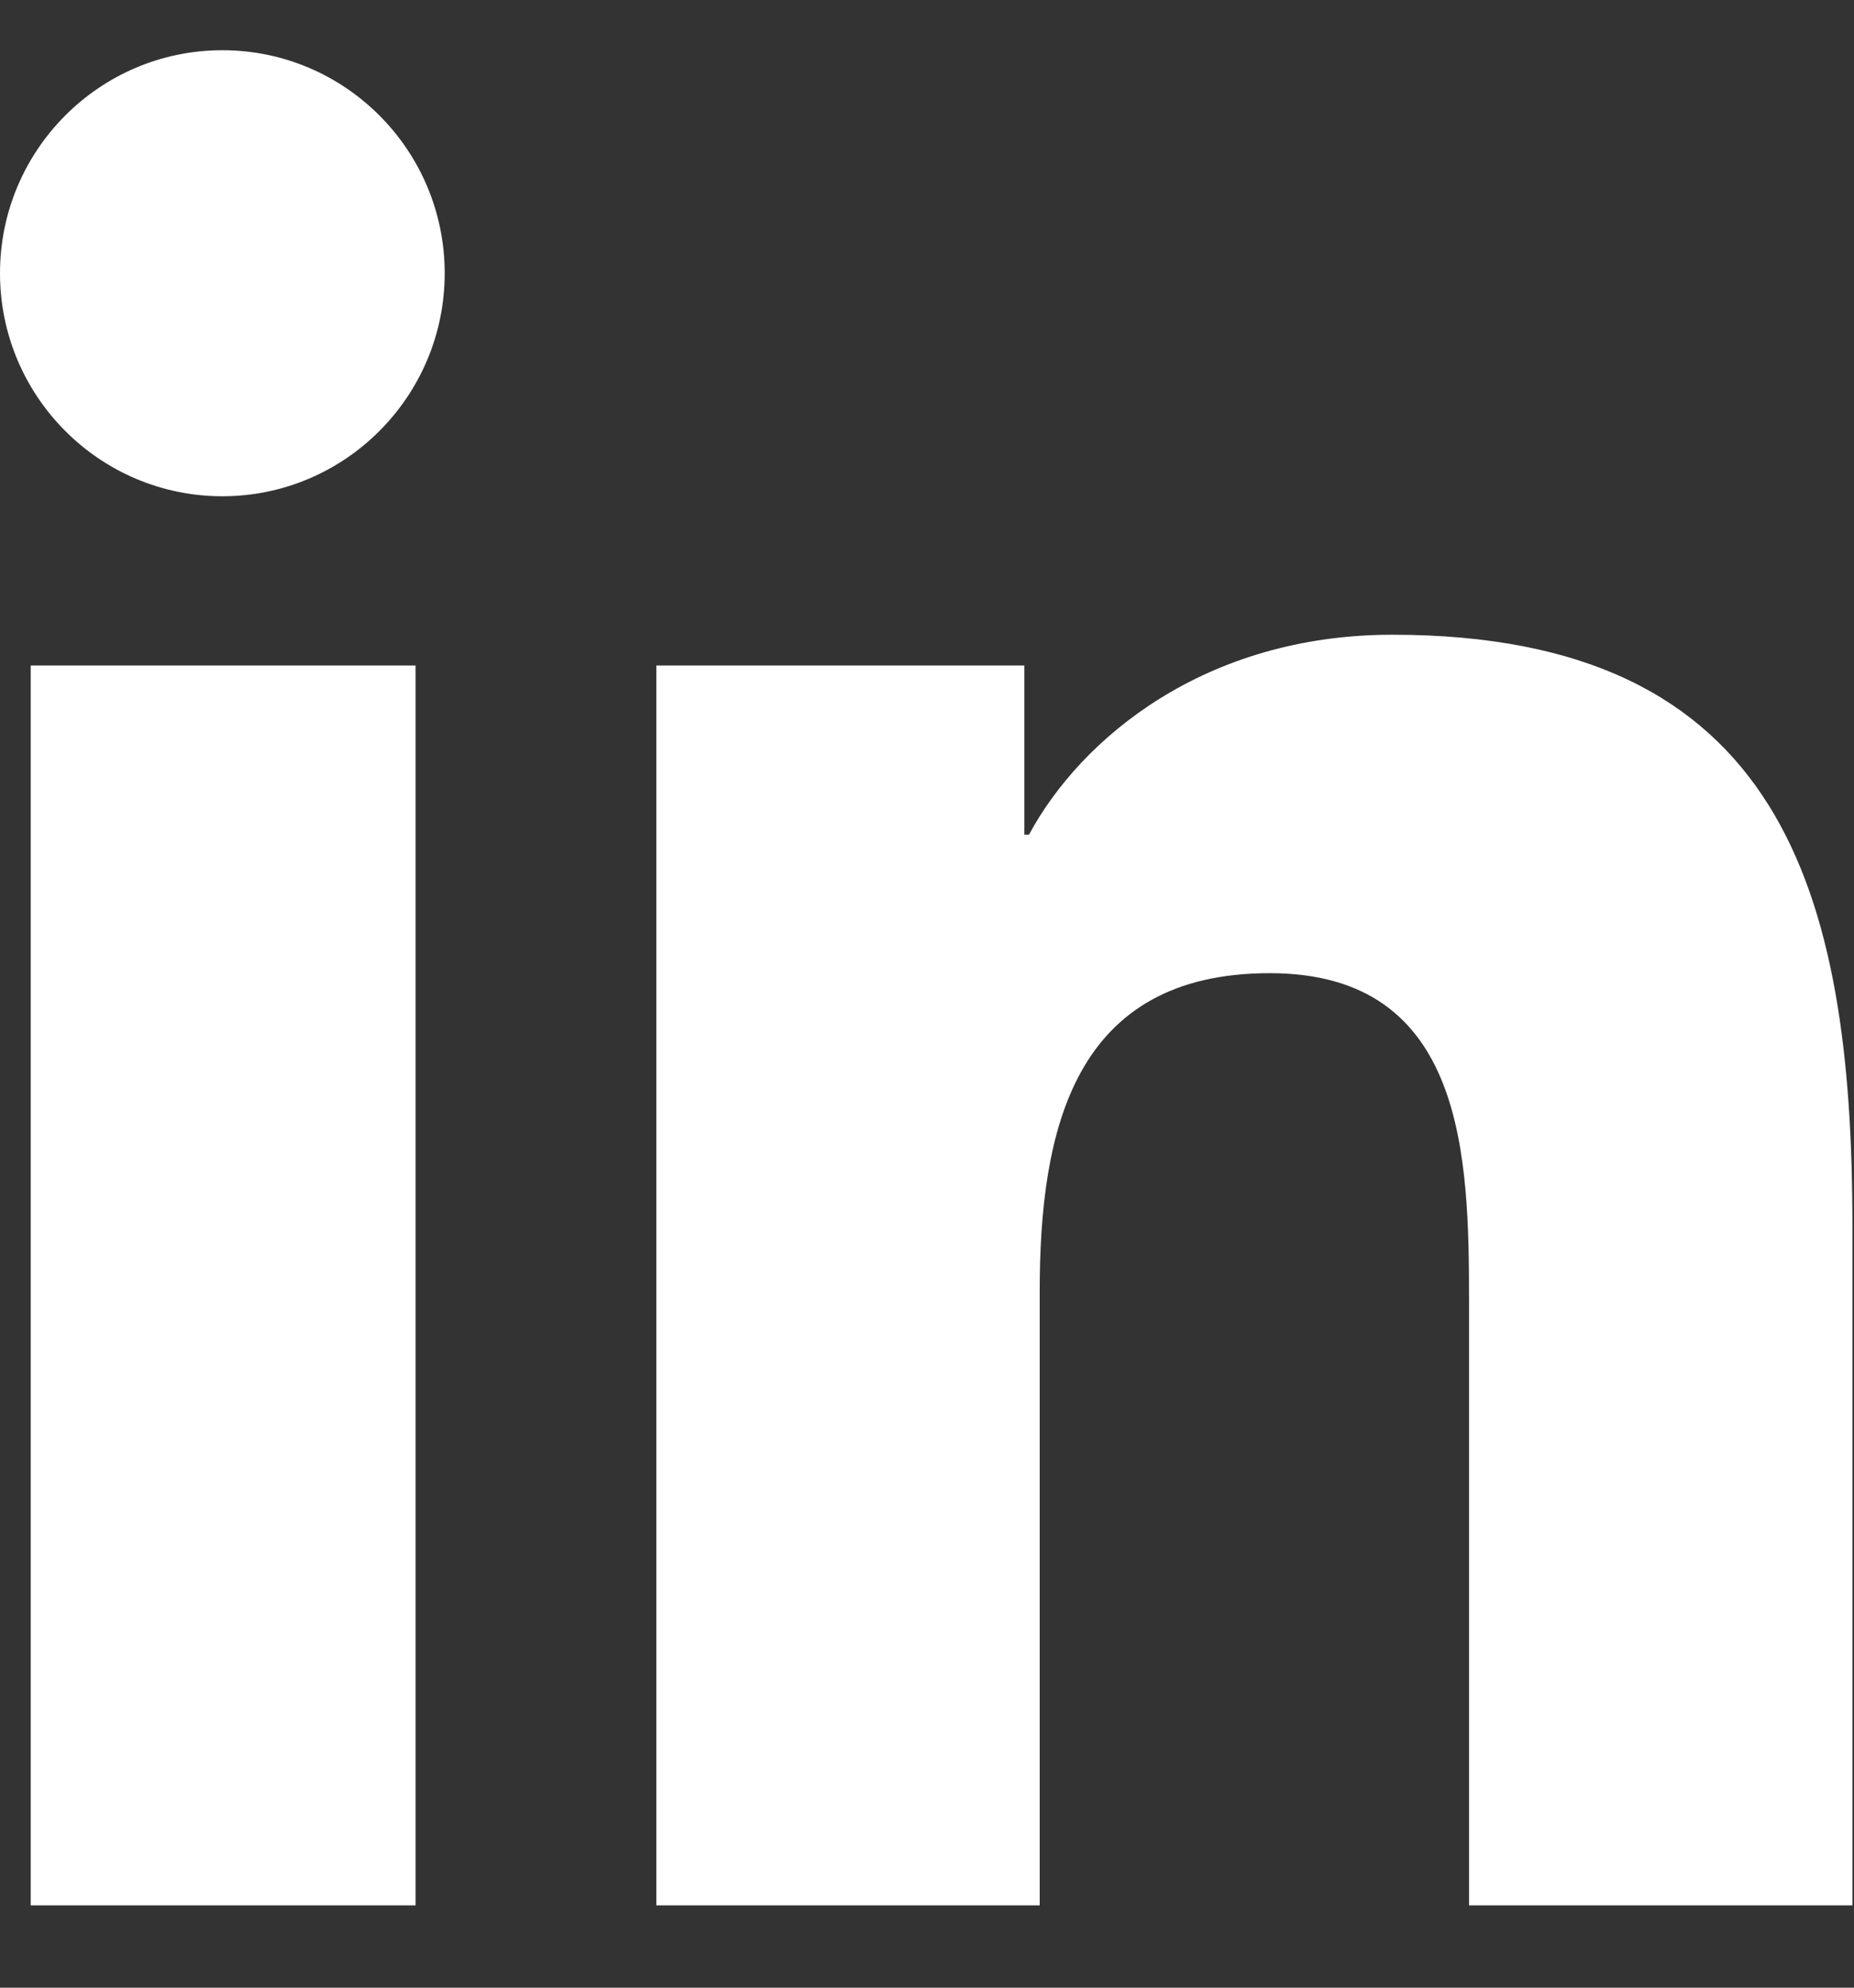 <?xml version="1.0" encoding="UTF-8"?> <svg xmlns="http://www.w3.org/2000/svg" width="14" height="15" viewBox="0 0 14 15" fill="none"><rect x="0" y="0" width="14" height="15" fill="#333333" stroke="none"/><g id="Group 853"><path id="Vector" d="M0.232 5.022H3.138V14.379H0.232V5.022ZM1.679 0.379C2.605 0.379 3.358 1.133 3.358 2.062C3.358 2.991 2.605 3.745 1.679 3.745C0.753 3.745 0 2.991 0 2.062C0 1.133 0.753 0.379 1.679 0.379Z" fill="white"></path><path id="Vector_2" d="M4.956 5.022H7.735V6.299H7.77C8.164 5.568 9.102 4.79 10.514 4.79C13.456 4.79 13.988 6.729 13.988 9.248V14.379H11.093V9.828C11.093 8.737 11.07 7.344 9.588 7.344C8.106 7.344 7.851 8.528 7.851 9.747V14.379H4.956V5.022Z" fill="white"></path></g></svg> 